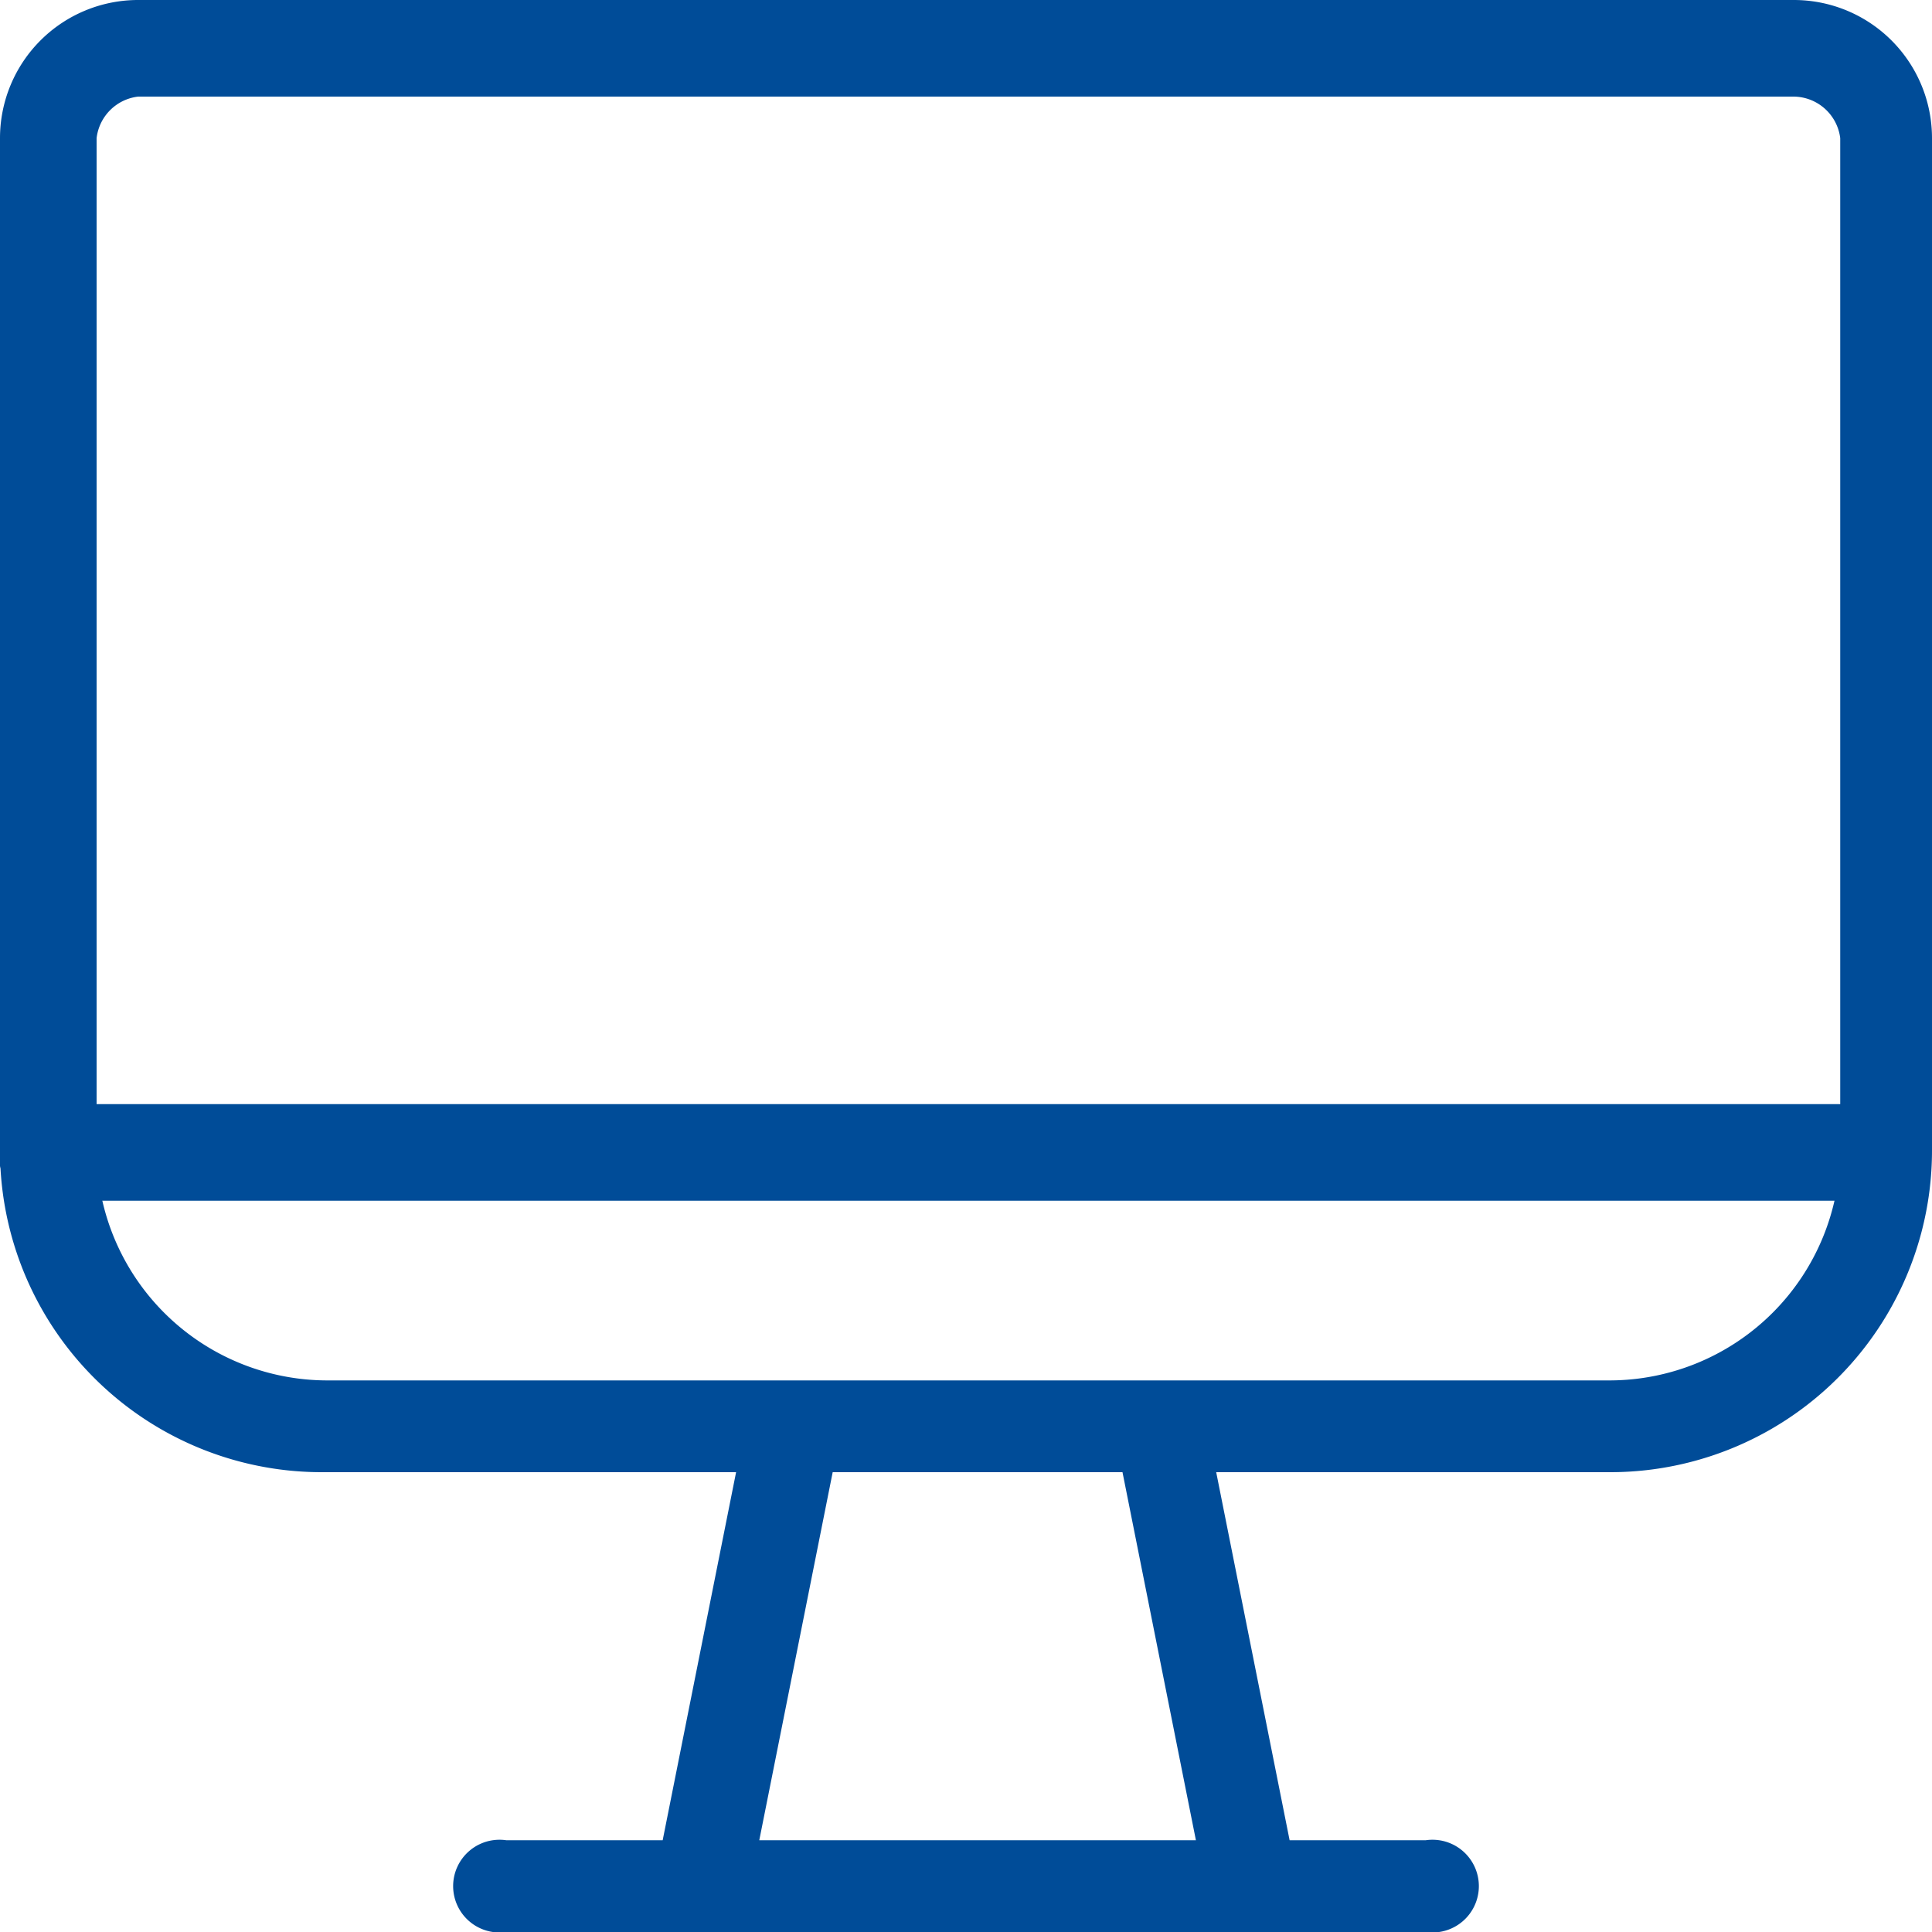 <svg xmlns="http://www.w3.org/2000/svg" viewBox="0 0 20 20"><defs><style>.cls-1{fill:#004c98;}</style></defs><g id="Layer_2" data-name="Layer 2"><g id="Layer_1-2" data-name="Layer 1"><path class="cls-1" d="M19.52,11.43H.48a.48.48,0,1,0,0,1h19a.48.48,0,1,0,0-1Z"/><path class="cls-1" d="M7.83,19.05h4.55l-.76-3.81h-3l-.76,3.81Zm4.76-3.81.76,3.81h1.41a.48.48,0,1,1,0,.95H5.24a.48.48,0,1,1,0-.95H6.86l.76-3.81H3.33A3.33,3.33,0,0,1,0,11.9V1.43A1.43,1.43,0,0,1,1.43,0H18.57A1.43,1.43,0,0,1,20,1.43V11.9a3.33,3.33,0,0,1-3.33,3.34ZM1.43,1A.49.49,0,0,0,1,1.43V11.9a2.39,2.39,0,0,0,2.38,2.39H16.67a2.39,2.39,0,0,0,2.38-2.39V1.43A.49.49,0,0,0,18.57,1Z"/></g></g></svg>